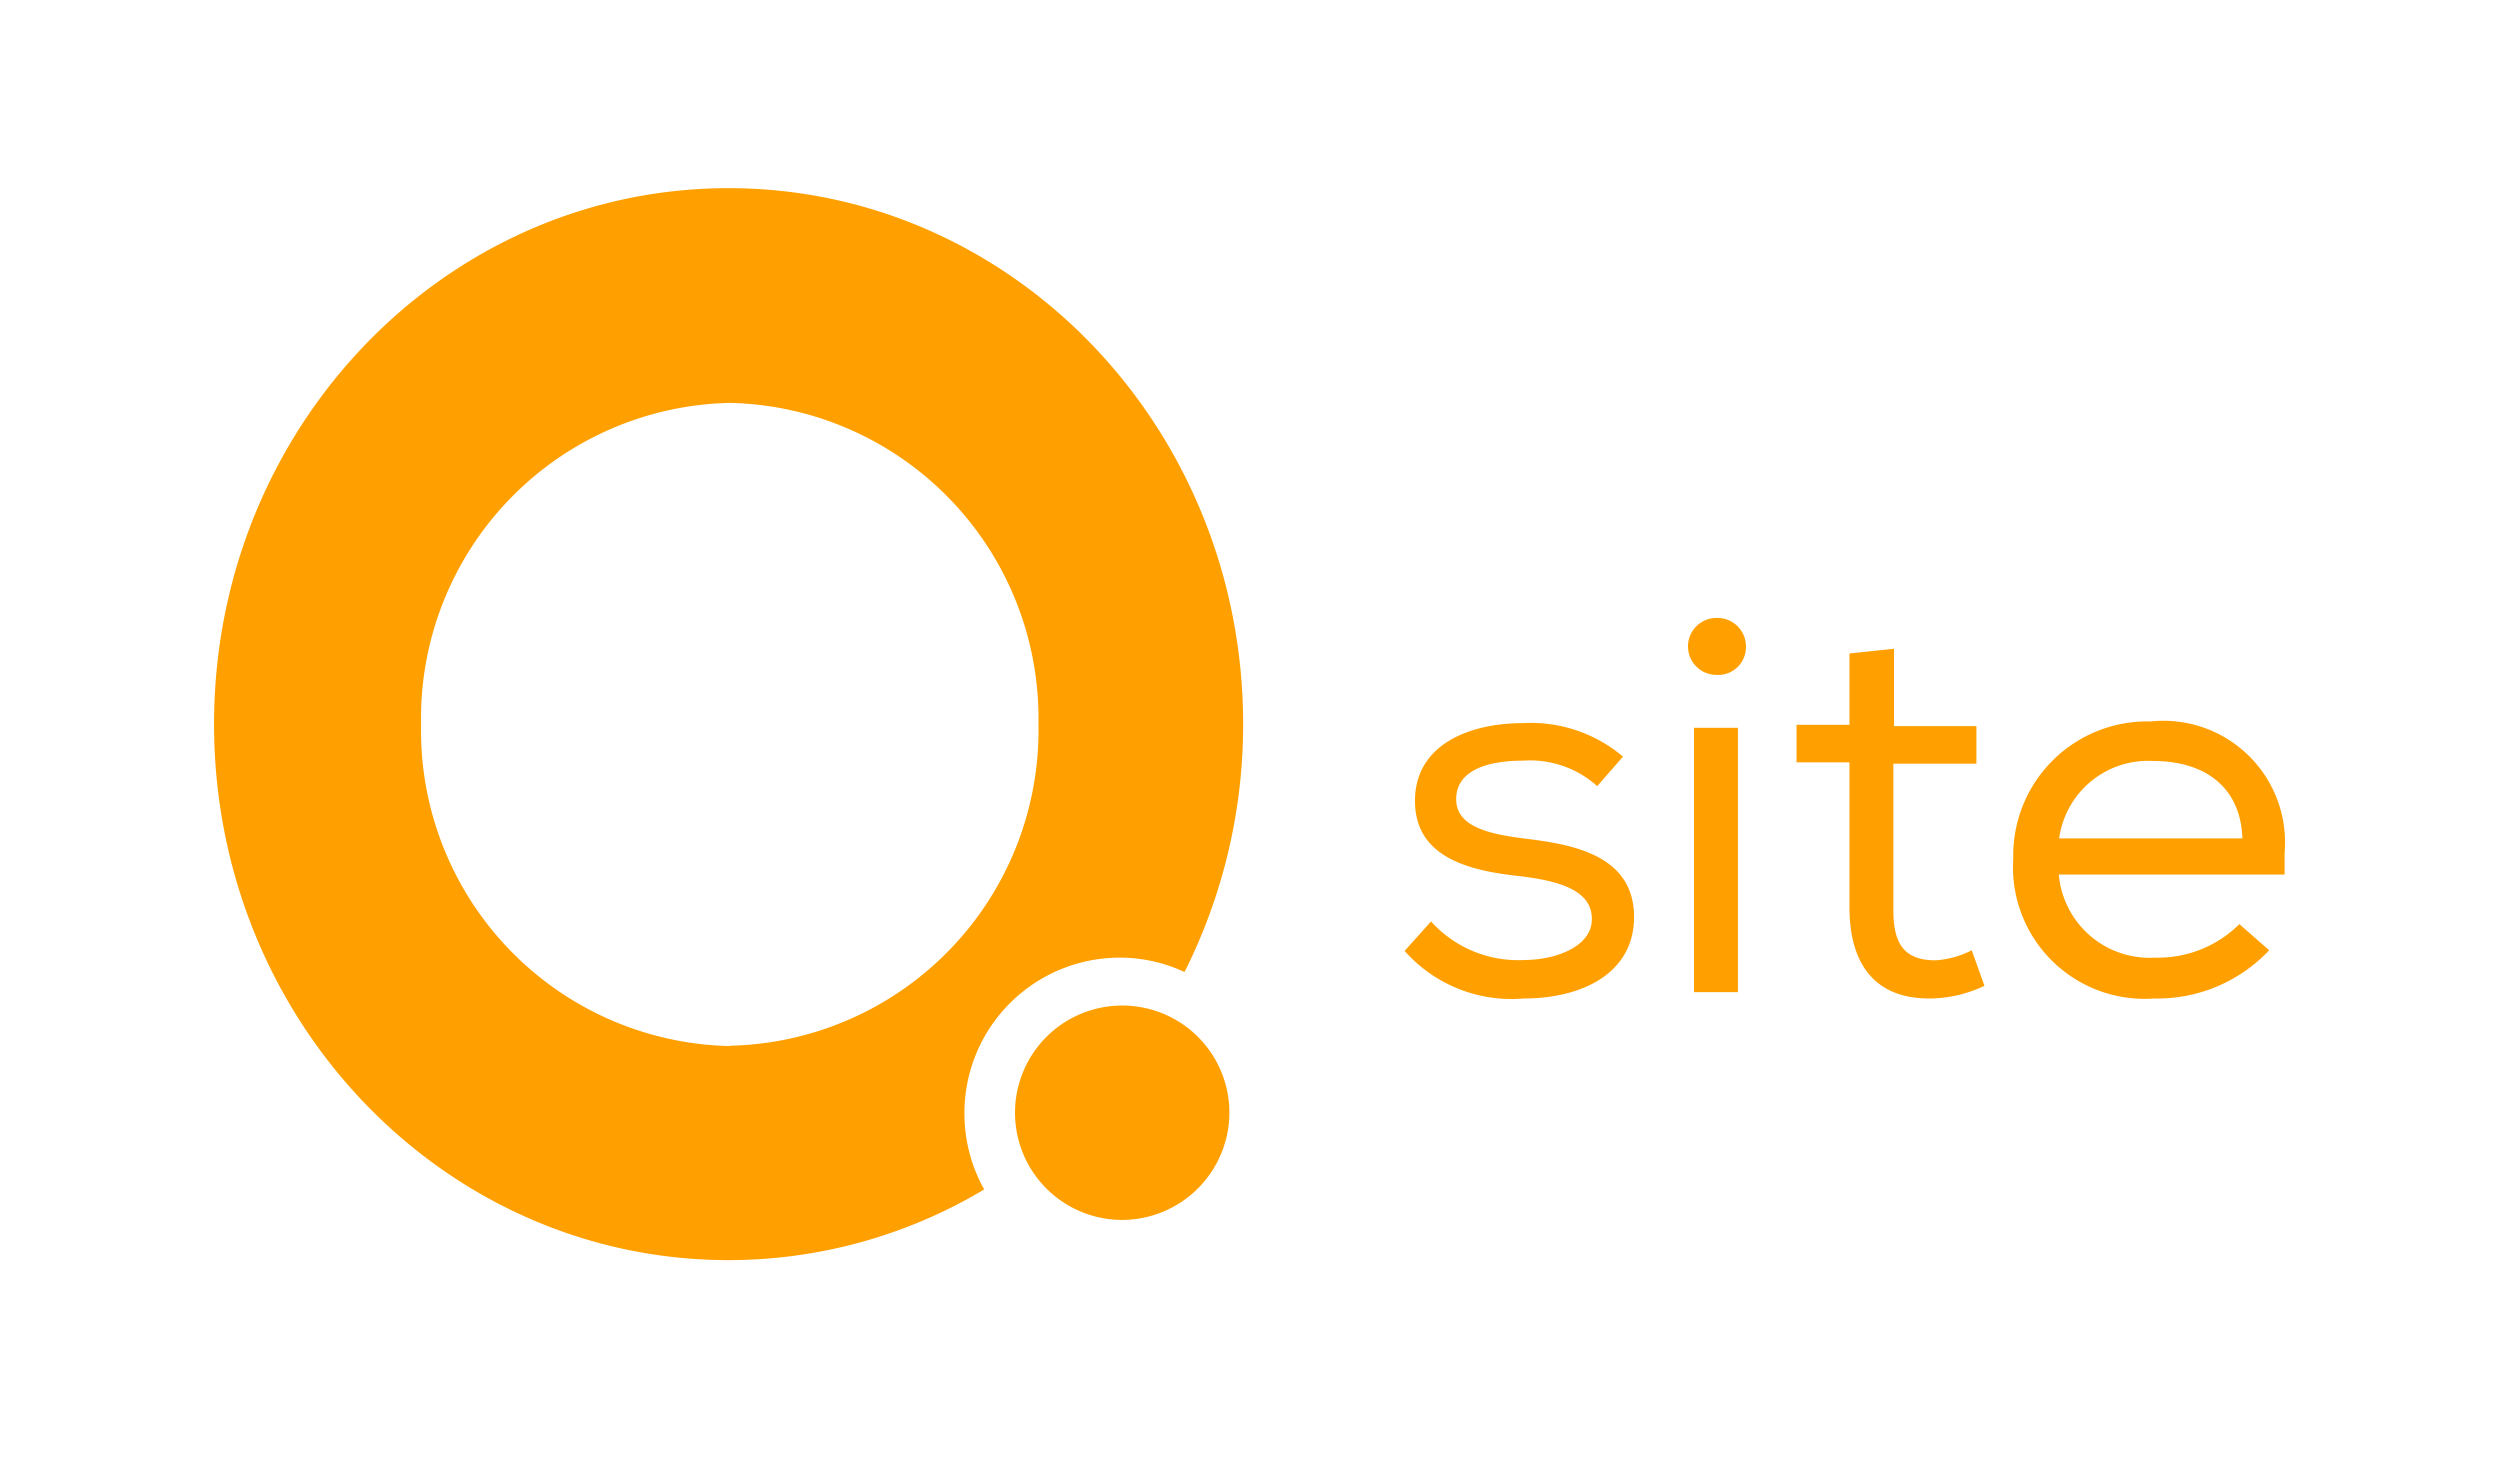 <?xml version="1.0" encoding="UTF-8"?>
<svg preserveAspectRatio="xMidYMid slice" width="60px" height="35px" xmlns="http://www.w3.org/2000/svg" viewBox="0 0 74.63 44.8">
  <defs>
    <style>.cls-1,.cls-2{fill:#ffa000;}.cls-2{fill-rule:evenodd;}.cls-3{fill:none;}</style>
  </defs>
  <g id="Layer_2" data-name="Layer 2">
    <g id="Layer_1-2" data-name="Layer 1">
      <path class="cls-1" d="M66.94,25.66H61.47a2.68,2.68,0,0,1,2.81-2.31C65.83,23.35,66.89,24.14,66.94,25.66Zm-2.63,4.78A4.59,4.59,0,0,0,67.74,29h0l-.89-.78a3.44,3.44,0,0,1-2.51,1,2.72,2.72,0,0,1-2.88-2.48H68.2c0-.22,0-.44,0-.65a3.63,3.63,0,0,0-4-3.92,4,4,0,0,0-4.1,4.09A3.93,3.93,0,0,0,64.31,30.44Zm-6.72,0a3.83,3.83,0,0,0,1.65-.38L58.86,29a2.71,2.71,0,0,1-1.09.3c-1,0-1.25-.59-1.25-1.52V23.43H59V22.31H56.54V20l-1.33.14v2.13H53.63v1.12h1.58v4.32C55.21,29.45,56,30.44,57.59,30.44Zm-5.71-.19V22.36H50.57v7.89Zm-.64-9.47a.83.83,0,0,0,.88-.84.85.85,0,0,0-.88-.86.85.85,0,1,0,0,1.7Zm-5.76,9.66c1.79,0,3.3-.78,3.3-2.43,0-1.89-1.91-2.18-3.31-2.35-1-.13-2-.34-2-1.17s.87-1.15,2-1.15a3,3,0,0,1,2.21.76l.77-.88a4.26,4.26,0,0,0-3-1c-1.55,0-3.21.62-3.21,2.32s1.63,2.09,3.15,2.25c1.22.15,2.13.44,2.13,1.28s-1.12,1.22-2,1.22a3.5,3.5,0,0,1-2.8-1.15l-.79.88A4.26,4.26,0,0,0,45.48,30.44Z"></path>
      <path class="cls-2" d="M28.79,33.86a4.64,4.64,0,0,1,4.64-4.64,4.57,4.57,0,0,1,1.93.43,16.44,16.44,0,0,0,1.75-7.4c0-8.84-6.88-16-15.36-16s-15.36,7.16-15.36,16,6.87,16,15.36,16a14.86,14.86,0,0,0,7.63-2.11,4.64,4.64,0,0,1-.59-2.28m-7-2a9.42,9.42,0,0,1-9.22-9.6,9.42,9.42,0,0,1,9.22-9.6A9.42,9.42,0,0,1,31,22.25a9.42,9.42,0,0,1-9.21,9.6m14.91,2a3.2,3.2,0,1,0-3.2,3.2,3.21,3.21,0,0,0,3.2-3.2"></path>
      <rect class="cls-3" width="74.63" height="44.8"></rect>
    </g>
  </g>
</svg>
